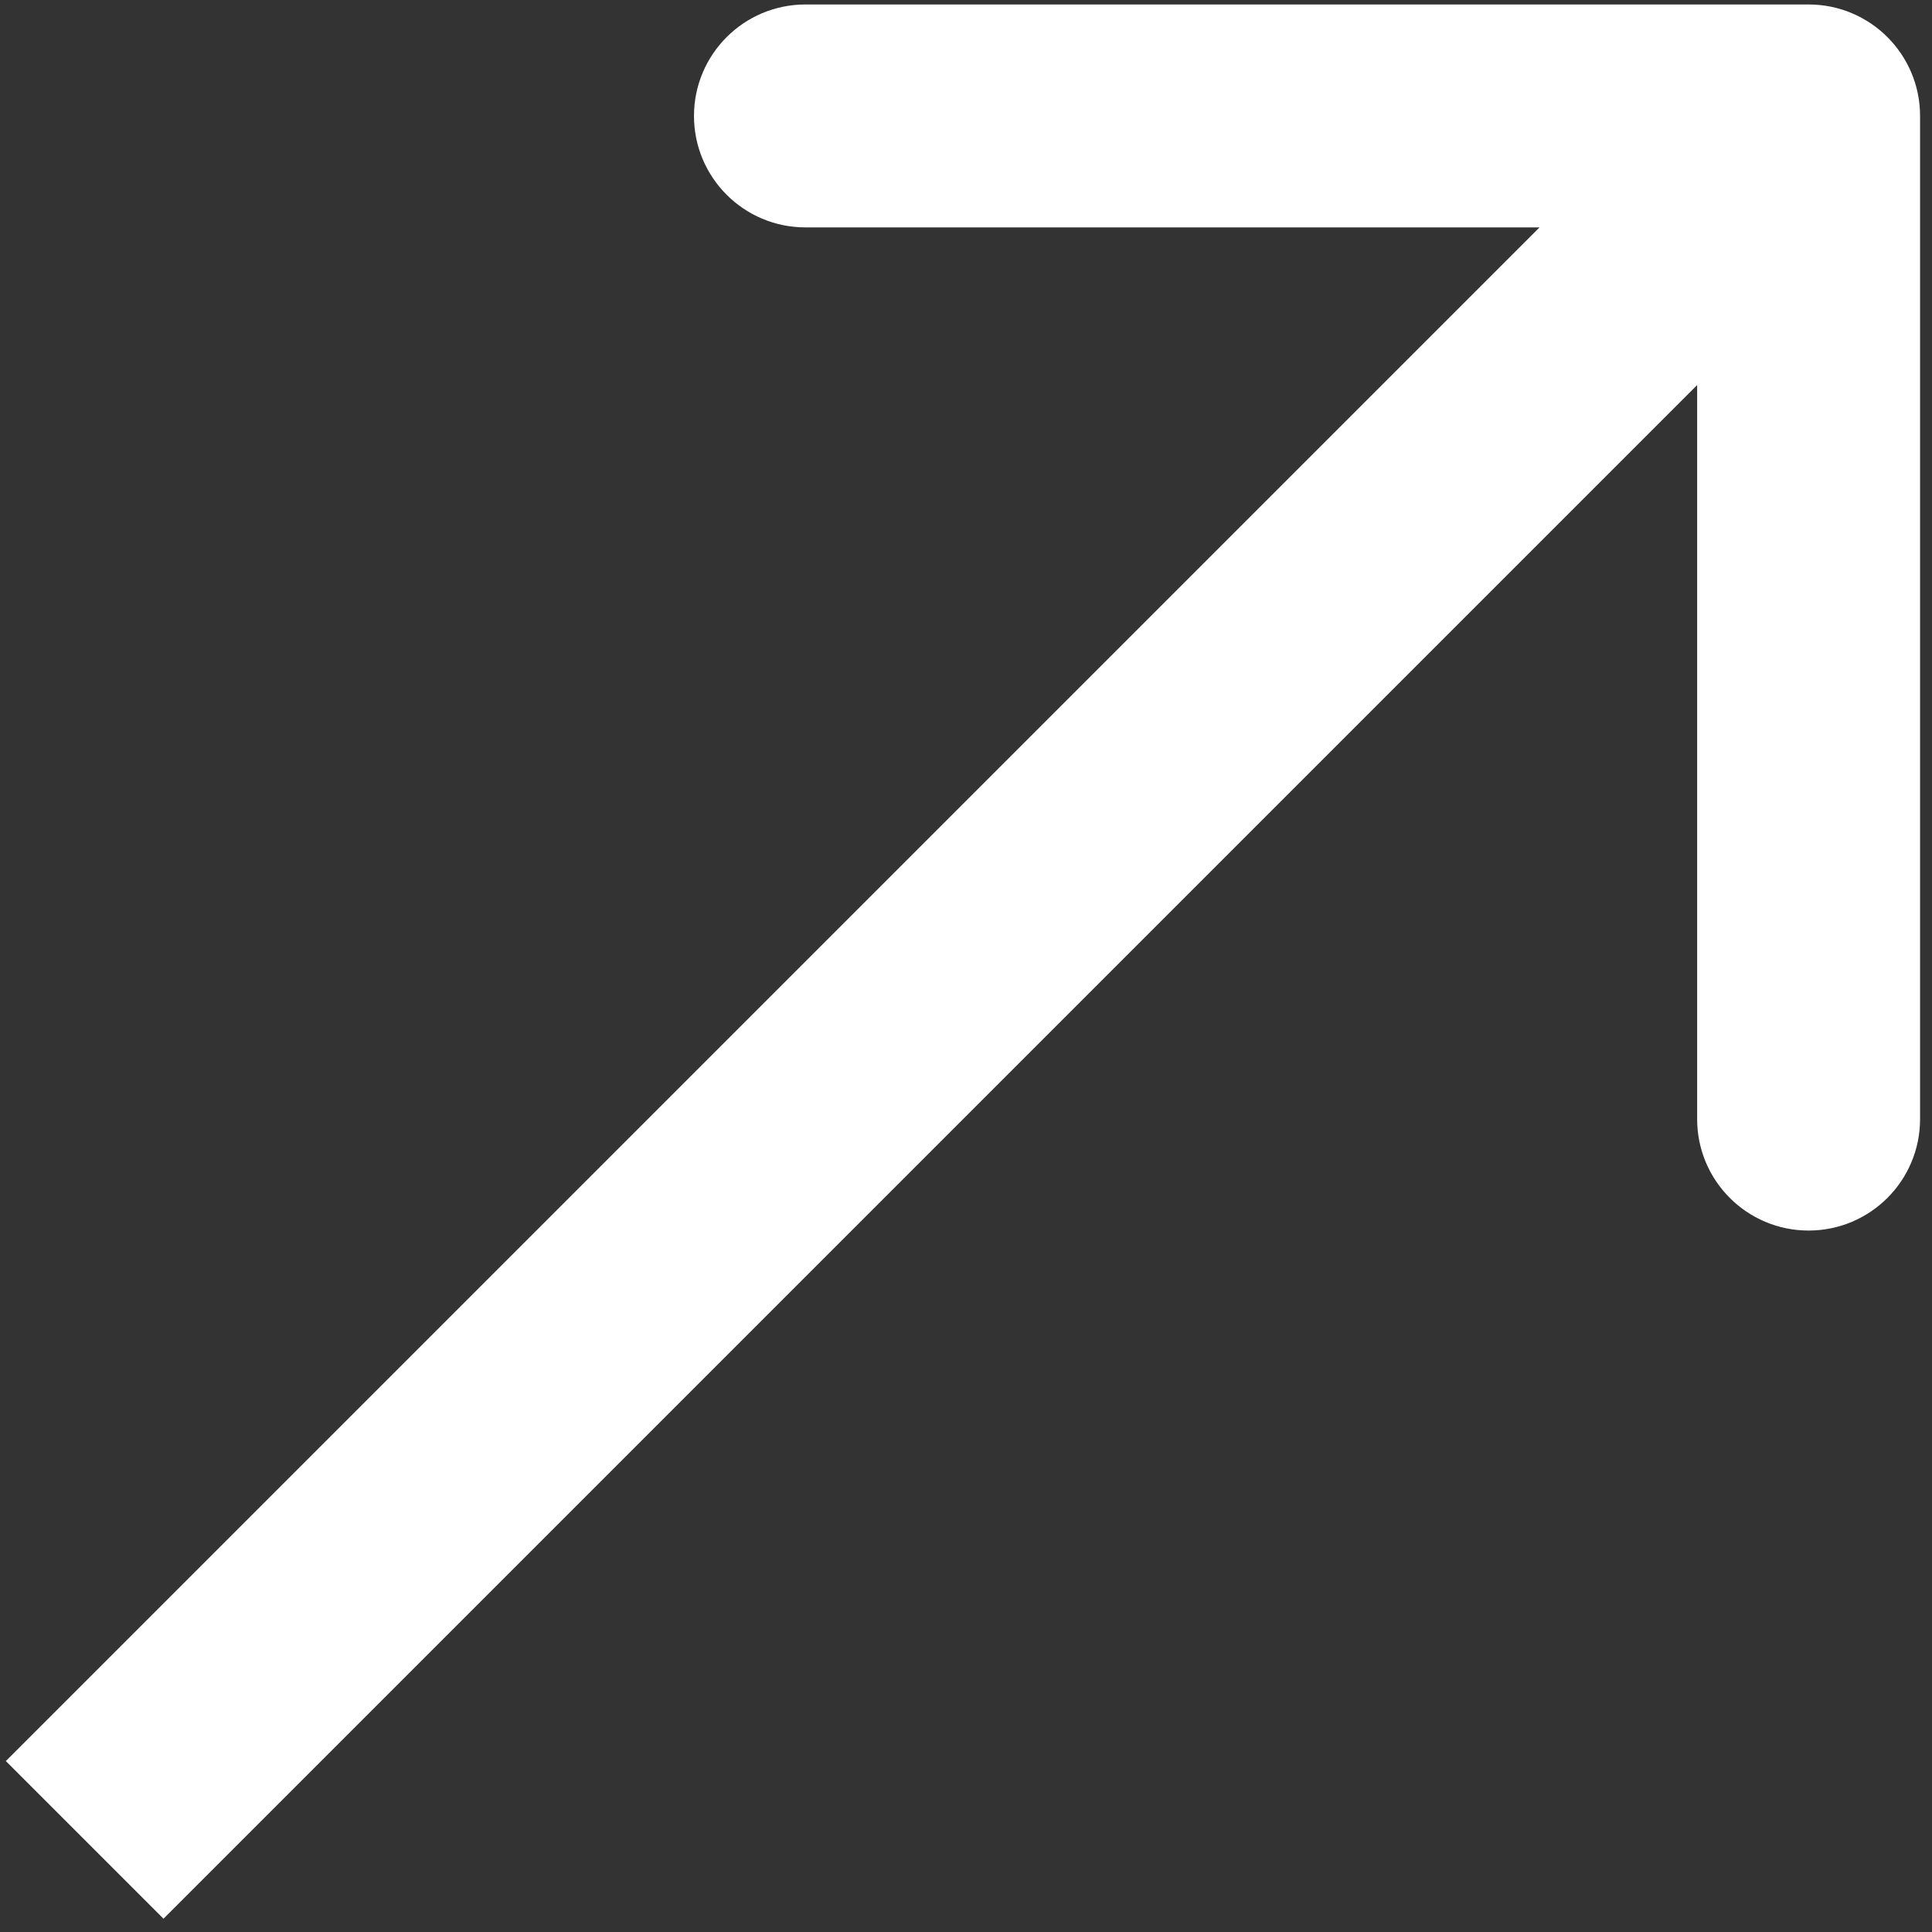 <?xml version="1.0" encoding="UTF-8"?> <svg xmlns="http://www.w3.org/2000/svg" width="130" height="130" viewBox="0 0 130 130" fill="none"><rect x="0" y="0" width="130" height="130" fill="#333333" stroke="none"/><path d="M129.197 7.801C129.197 3.659 125.839 0.301 121.697 0.301H54.197C50.055 0.301 46.697 3.659 46.697 7.801C46.697 11.944 50.055 15.301 54.197 15.301L114.197 15.301L114.197 75.301C114.197 79.444 117.555 82.801 121.697 82.801C125.839 82.801 129.197 79.444 129.197 75.301V7.801ZM5.697 123.801L11.001 129.105L127.001 13.105L121.697 7.801L116.394 2.498L0.394 118.498L5.697 123.801Z" fill="white"></path></svg> 